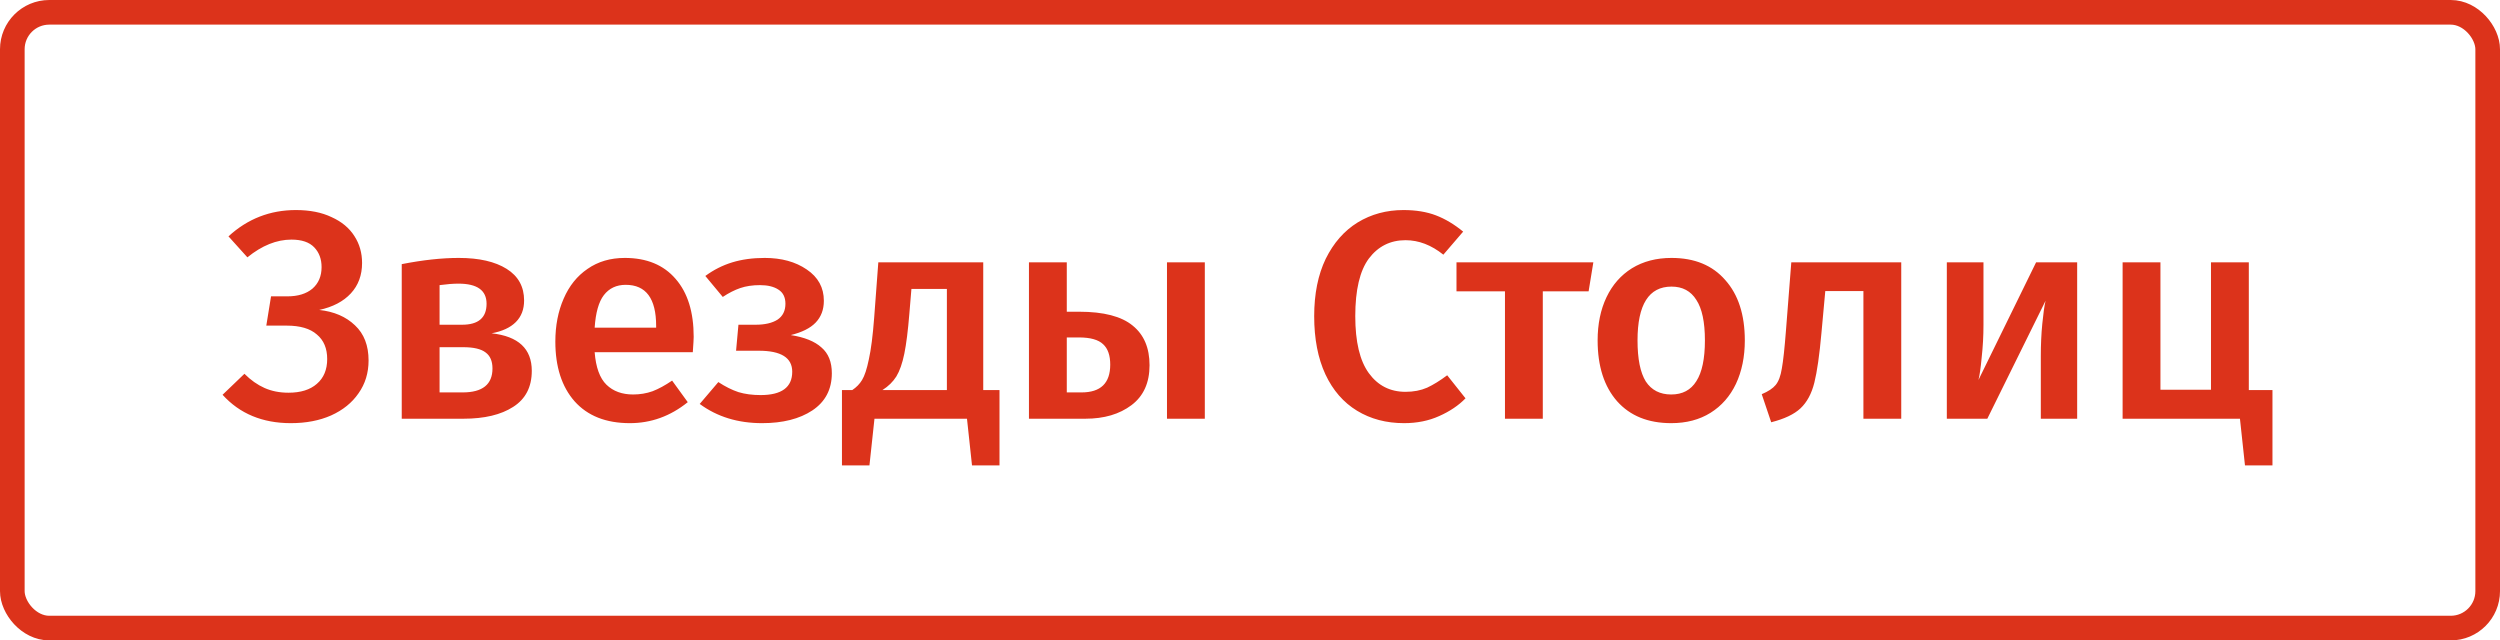 <svg width="203" height="52" viewBox="0 0 203 52" fill="none" xmlns="http://www.w3.org/2000/svg">
<path d="M23.616 34.36C21.312 34.36 19.464 33.592 18.072 32.056L19.848 30.352C20.36 30.864 20.904 31.248 21.48 31.504C22.056 31.76 22.704 31.888 23.424 31.888C24.416 31.888 25.184 31.648 25.728 31.168C26.288 30.688 26.568 30.016 26.568 29.152C26.568 28.288 26.288 27.624 25.728 27.16C25.184 26.68 24.368 26.44 23.28 26.44H21.624L22.008 24.064H23.328C24.192 24.064 24.872 23.856 25.368 23.44C25.864 23.008 26.112 22.424 26.112 21.688C26.112 21.032 25.912 20.496 25.512 20.08C25.112 19.664 24.496 19.456 23.664 19.456C22.464 19.456 21.272 19.936 20.088 20.896L18.552 19.192C20.104 17.768 21.928 17.056 24.024 17.056C25.16 17.056 26.128 17.248 26.928 17.632C27.744 18 28.36 18.512 28.776 19.168C29.192 19.808 29.4 20.536 29.4 21.352C29.4 22.344 29.096 23.168 28.488 23.824C27.88 24.48 27.024 24.928 25.92 25.168C27.12 25.296 28.088 25.712 28.824 26.416C29.56 27.104 29.928 28.056 29.928 29.272C29.928 30.28 29.656 31.168 29.112 31.936C28.584 32.704 27.84 33.304 26.88 33.736C25.936 34.152 24.848 34.36 23.616 34.36ZM39.917 27.064C42.093 27.304 43.181 28.32 43.181 30.112C43.181 31.424 42.677 32.4 41.669 33.04C40.677 33.68 39.333 34 37.637 34H32.621V21.448C34.333 21.112 35.877 20.944 37.253 20.944C38.901 20.944 40.197 21.24 41.141 21.832C42.085 22.424 42.557 23.28 42.557 24.4C42.557 25.12 42.333 25.704 41.885 26.152C41.437 26.6 40.781 26.904 39.917 27.064ZM37.229 23.032C36.797 23.032 36.285 23.072 35.693 23.152V26.368H37.517C38.845 26.368 39.509 25.8 39.509 24.664C39.509 23.576 38.749 23.032 37.229 23.032ZM37.565 31.864C39.181 31.864 39.989 31.216 39.989 29.92C39.989 29.328 39.805 28.896 39.437 28.624C39.069 28.336 38.461 28.192 37.613 28.192H35.693V31.864H37.565ZM56.327 27.352C56.327 27.512 56.303 27.928 56.255 28.6H48.286C48.383 29.832 48.703 30.712 49.246 31.24C49.791 31.768 50.511 32.032 51.407 32.032C51.967 32.032 52.495 31.944 52.99 31.768C53.486 31.576 54.014 31.288 54.575 30.904L55.846 32.656C54.438 33.792 52.87 34.36 51.142 34.36C49.206 34.36 47.711 33.768 46.654 32.584C45.614 31.4 45.094 29.784 45.094 27.736C45.094 26.44 45.319 25.28 45.767 24.256C46.215 23.216 46.862 22.408 47.711 21.832C48.559 21.24 49.566 20.944 50.734 20.944C52.511 20.944 53.886 21.512 54.862 22.648C55.839 23.768 56.327 25.336 56.327 27.352ZM53.279 26.464C53.279 24.24 52.455 23.128 50.806 23.128C50.054 23.128 49.462 23.408 49.031 23.968C48.614 24.512 48.367 25.392 48.286 26.608H53.279V26.464ZM62.097 20.944C63.457 20.944 64.593 21.256 65.505 21.88C66.433 22.504 66.897 23.352 66.897 24.424C66.897 25.144 66.673 25.736 66.225 26.2C65.793 26.648 65.121 26.984 64.209 27.208C65.329 27.384 66.161 27.72 66.705 28.216C67.265 28.696 67.545 29.392 67.545 30.304C67.545 31.616 67.017 32.624 65.961 33.328C64.921 34.016 63.561 34.36 61.881 34.36C59.913 34.36 58.225 33.84 56.817 32.8L58.329 31.024C58.889 31.392 59.433 31.664 59.961 31.84C60.489 32 61.089 32.08 61.761 32.08C63.473 32.08 64.329 31.448 64.329 30.184C64.329 29.048 63.425 28.48 61.617 28.48H59.769L59.961 26.368H61.353C62.105 26.368 62.697 26.232 63.129 25.96C63.561 25.672 63.777 25.24 63.777 24.664C63.777 24.136 63.585 23.752 63.201 23.512C62.833 23.272 62.337 23.152 61.713 23.152C61.105 23.152 60.569 23.232 60.105 23.392C59.641 23.552 59.169 23.792 58.689 24.112L57.273 22.408C57.945 21.912 58.673 21.544 59.457 21.304C60.241 21.064 61.121 20.944 62.097 20.944ZM81.159 31.672V37.792H78.927L78.519 34H71.007L70.599 37.792H68.367V31.672H69.207C69.543 31.448 69.807 31.176 69.999 30.856C70.207 30.52 70.391 29.96 70.551 29.176C70.727 28.392 70.871 27.264 70.983 25.792L71.319 21.304H79.839V31.672H81.159ZM76.887 23.464H74.007L73.839 25.48C73.727 26.856 73.591 27.936 73.431 28.72C73.271 29.504 73.055 30.12 72.783 30.568C72.511 31 72.135 31.368 71.655 31.672H76.887V23.464ZM87.631 25.312C89.615 25.312 91.063 25.688 91.975 26.44C92.887 27.176 93.343 28.248 93.343 29.656C93.343 31.08 92.855 32.16 91.879 32.896C90.903 33.632 89.655 34 88.135 34H83.551V21.304H86.623V25.312H87.631ZM94.759 21.304H97.831V34H94.759V21.304ZM87.823 31.864C89.375 31.864 90.151 31.112 90.151 29.608C90.151 28.856 89.959 28.304 89.575 27.952C89.191 27.584 88.535 27.4 87.607 27.4H86.623V31.864H87.823ZM113.96 17.056C114.968 17.056 115.848 17.2 116.6 17.488C117.352 17.776 118.088 18.216 118.808 18.808L117.2 20.68C116.224 19.896 115.2 19.504 114.128 19.504C112.896 19.504 111.904 20 111.152 20.992C110.416 21.984 110.048 23.544 110.048 25.672C110.048 27.752 110.416 29.296 111.152 30.304C111.888 31.312 112.88 31.816 114.128 31.816C114.784 31.816 115.368 31.704 115.88 31.48C116.392 31.24 116.936 30.904 117.512 30.472L119 32.344C118.44 32.92 117.728 33.4 116.864 33.784C116.016 34.168 115.064 34.36 114.008 34.36C112.568 34.36 111.296 34.024 110.192 33.352C109.088 32.68 108.232 31.696 107.624 30.4C107.016 29.088 106.712 27.512 106.712 25.672C106.712 23.864 107.024 22.312 107.648 21.016C108.288 19.72 109.152 18.736 110.24 18.064C111.344 17.392 112.584 17.056 113.96 17.056ZM129.379 21.304L128.995 23.656H125.275V34H122.203V23.656H118.267V21.304H129.379ZM135.727 20.944C137.599 20.944 139.055 21.544 140.095 22.744C141.151 23.928 141.679 25.56 141.679 27.64C141.679 28.968 141.439 30.144 140.959 31.168C140.479 32.176 139.791 32.96 138.895 33.52C137.999 34.08 136.935 34.36 135.703 34.36C133.831 34.36 132.367 33.768 131.311 32.584C130.255 31.384 129.727 29.736 129.727 27.64C129.727 26.312 129.967 25.144 130.447 24.136C130.927 23.128 131.615 22.344 132.511 21.784C133.423 21.224 134.495 20.944 135.727 20.944ZM135.727 23.272C133.887 23.272 132.967 24.728 132.967 27.64C132.967 29.144 133.191 30.256 133.639 30.976C134.103 31.68 134.791 32.032 135.703 32.032C136.615 32.032 137.295 31.672 137.743 30.952C138.207 30.232 138.439 29.128 138.439 27.64C138.439 26.152 138.207 25.056 137.743 24.352C137.295 23.632 136.623 23.272 135.727 23.272ZM154.381 21.304V34H151.309V23.632H148.213L147.901 27.04C147.741 28.832 147.549 30.176 147.325 31.072C147.101 31.968 146.725 32.664 146.197 33.16C145.685 33.64 144.893 34.016 143.821 34.288L143.053 32.008C143.581 31.784 143.957 31.536 144.181 31.264C144.421 30.976 144.589 30.528 144.685 29.92C144.797 29.312 144.909 28.28 145.021 26.824L145.453 21.304H154.381ZM168.666 34H165.714V28.912C165.714 27.984 165.754 27.112 165.834 26.296C165.914 25.464 166.002 24.84 166.098 24.424L161.37 34H158.082V21.304H161.058V26.392C161.058 27.272 161.01 28.144 160.914 29.008C160.834 29.872 160.746 30.488 160.65 30.856L165.33 21.304H168.666V34ZM182.604 31.672H184.524V37.792H182.292L181.884 34H172.356V21.304H175.428V31.648H179.532V21.304H182.604V31.672Z" fill="#DC331B"/>
<rect x="1" y="1" width="201" height="50" rx="3" stroke="#DC331B" stroke-width="2"/>
</svg>
